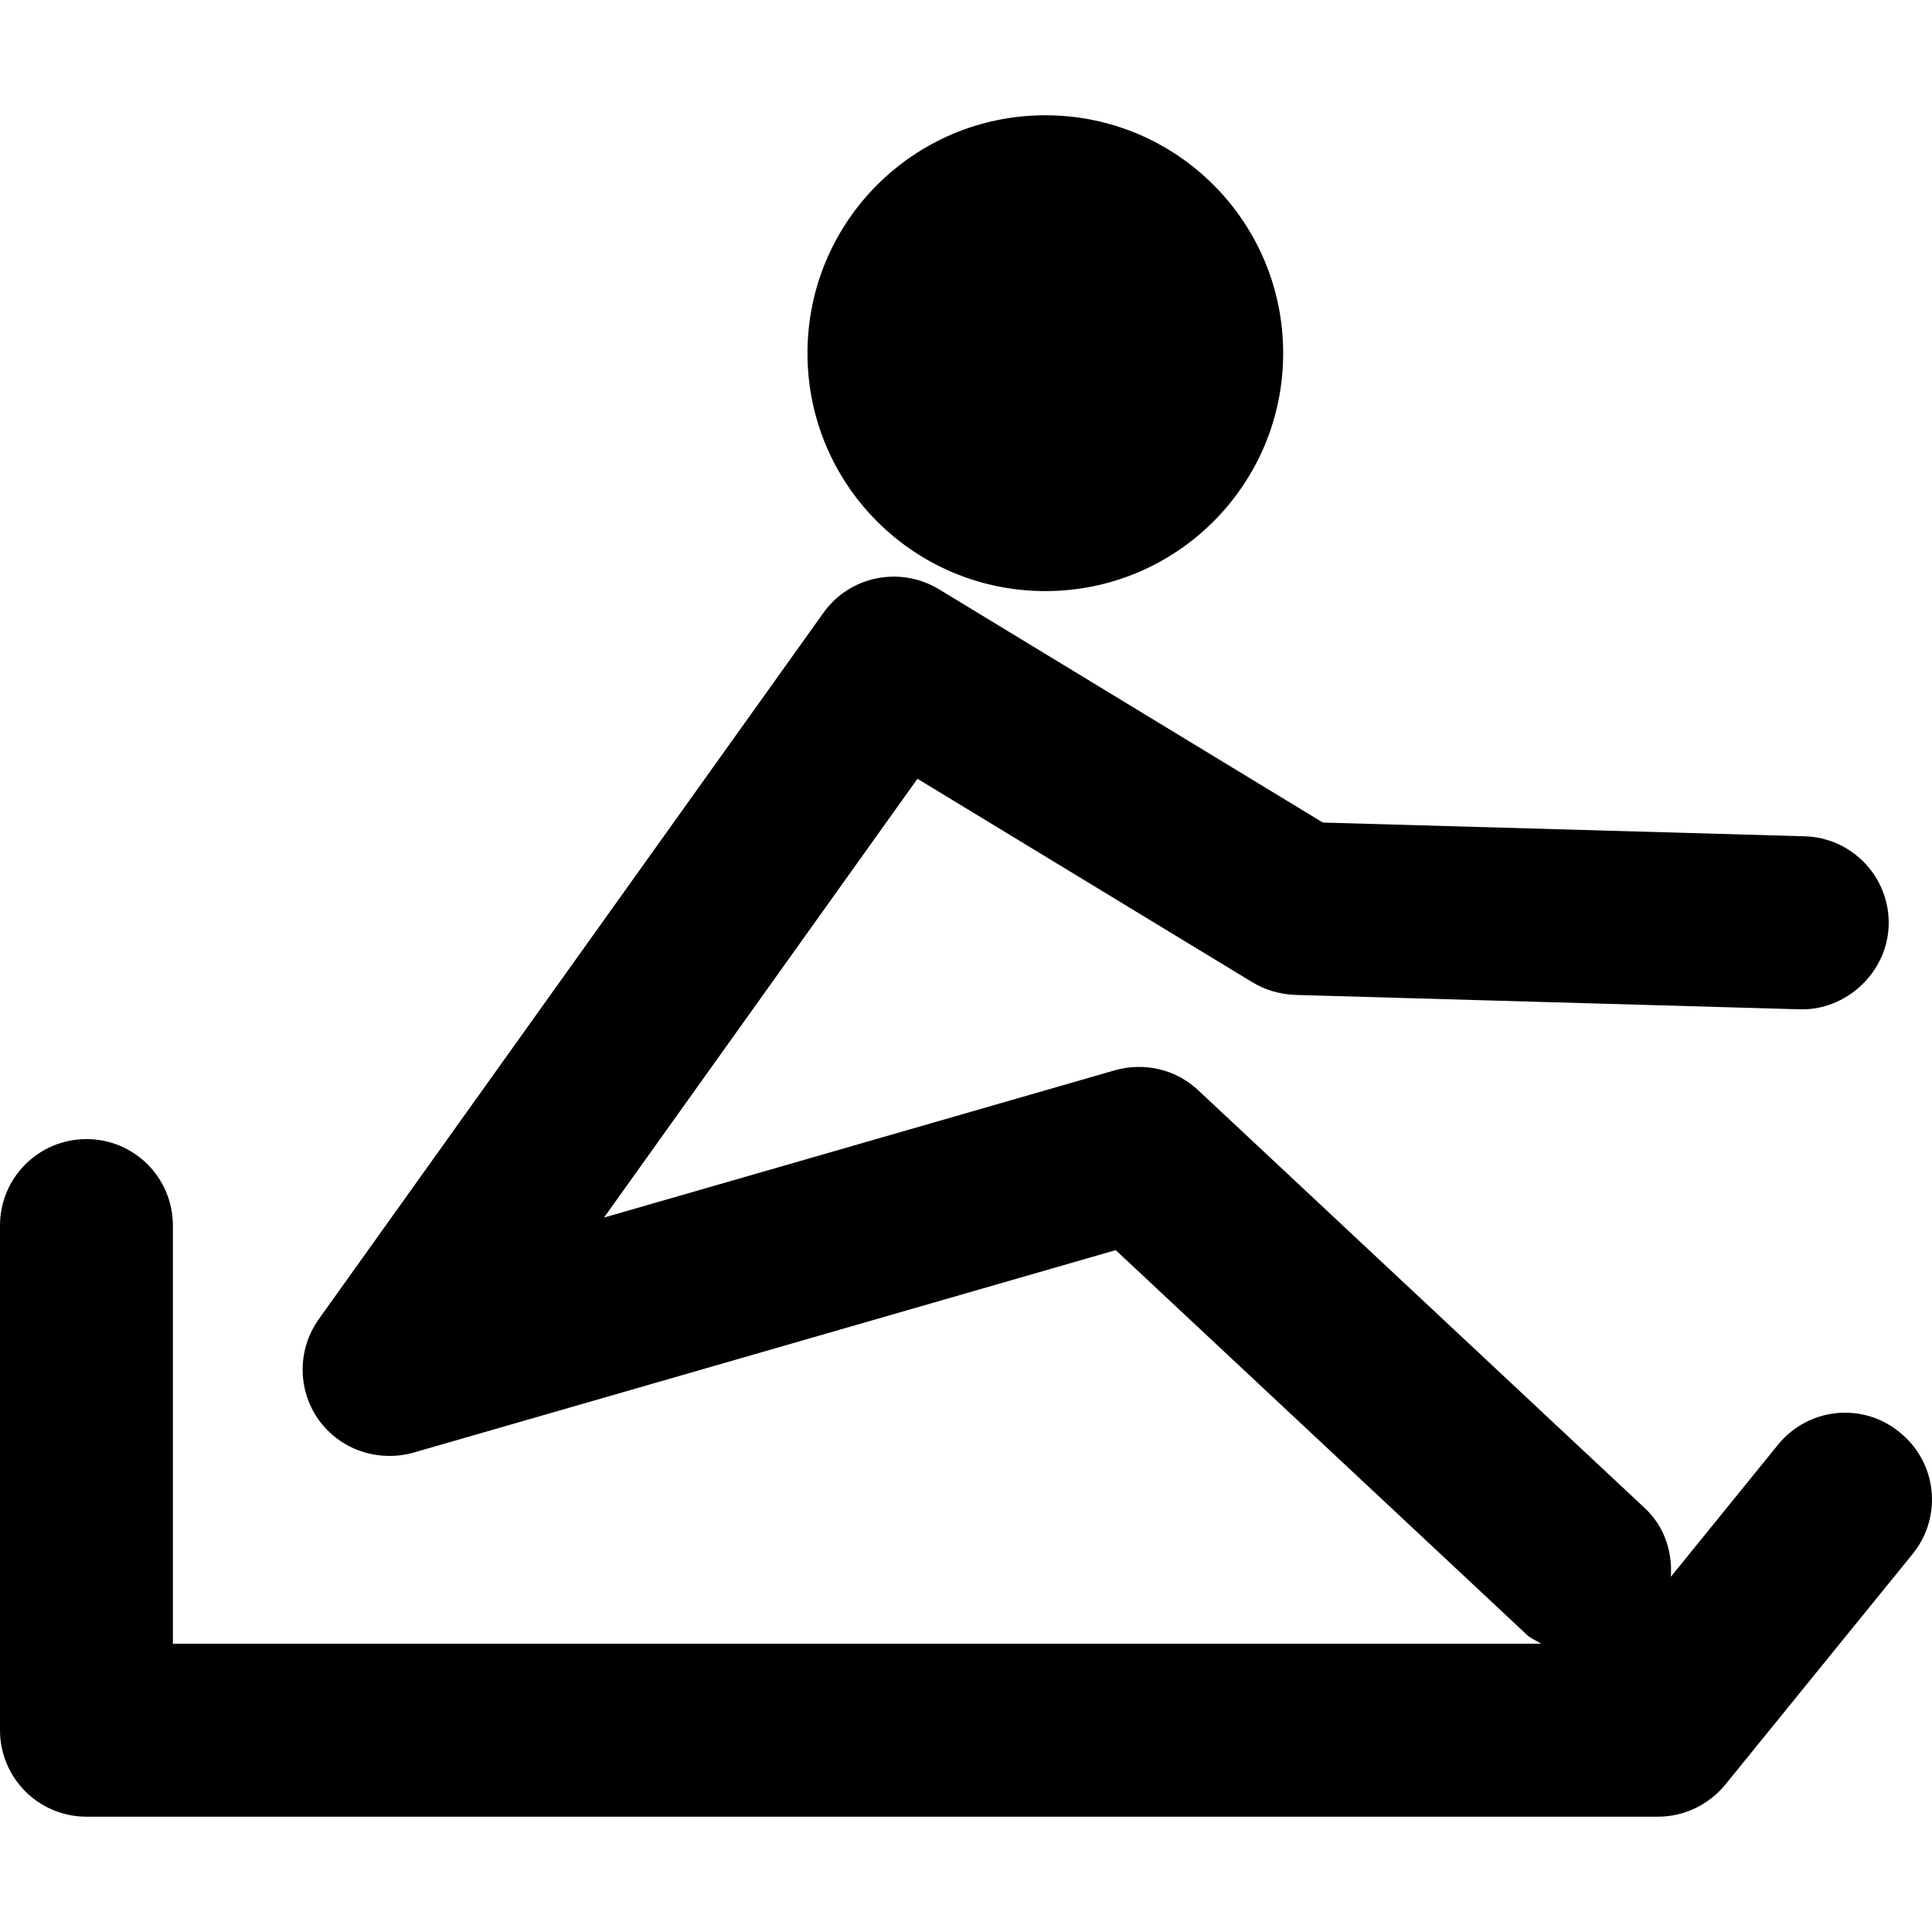 <?xml version="1.0" encoding="iso-8859-1"?>
<!-- Generator: Adobe Illustrator 16.0.0, SVG Export Plug-In . SVG Version: 6.00 Build 0)  -->
<!DOCTYPE svg PUBLIC "-//W3C//DTD SVG 1.1//EN" "http://www.w3.org/Graphics/SVG/1.1/DTD/svg11.dtd">
<svg version="1.1" id="Capa_1" xmlns="http://www.w3.org/2000/svg" xmlns:xlink="http://www.w3.org/1999/xlink" x="0px" y="0px"
	 width="190.366px" height="190.365px" viewBox="0 0 190.366 190.365" style="enable-background:new 0 0 190.366 190.365;"
	 xml:space="preserve">
<g>
	<path d="M188.459,153.114l-18.463,22.737c-1.625,1.973-4.055,3.154-6.625,3.154H8.525c-4.713,0-8.525-3.812-8.525-8.525v-49.729
		c0-4.701,3.812-8.513,8.525-8.513c4.701,0,8.51,3.812,8.51,8.513v41.205h134.816c-0.475-0.305-0.998-0.487-1.419-0.89
		l-40.498-37.887l-69.222,19.961c-3.486,0.962-7.222-0.305-9.329-3.264c-2.095-2.972-2.082-6.924,0.024-9.889l49.727-69.603
		c2.6-3.647,7.544-4.628,11.372-2.332l37.838,22.996l47.472,1.355c4.7,0.131,8.415,4.052,8.281,8.766
		c-0.135,4.7-4.244,8.434-8.781,8.281l-49.729-1.419c-1.456-0.062-2.911-0.476-4.178-1.242L90.4,76.735l-30.885,43.235
		l50.346-14.516c2.898-0.816,6.004-0.092,8.184,1.954l44.03,41.199c1.942,1.814,2.723,4.312,2.558,6.759l10.564-13.019
		c2.966-3.642,8.33-4.226,11.983-1.218C190.871,144.09,191.431,149.461,188.459,153.114z M103.001,58.242
		c12.948,0,23.434-10.494,23.434-23.44c0-12.949-10.485-23.443-23.434-23.443c-12.958,0-23.438,10.494-23.438,23.443
		C79.564,47.754,90.043,58.242,103.001,58.242z"/>
</g>
<g>
</g>
<g>
</g>
<g>
</g>
<g>
</g>
<g>
</g>
<g>
</g>
<g>
</g>
<g>
</g>
<g>
</g>
<g>
</g>
<g>
</g>
<g>
</g>
<g>
</g>
<g>
</g>
<g>
</g>
</svg>
